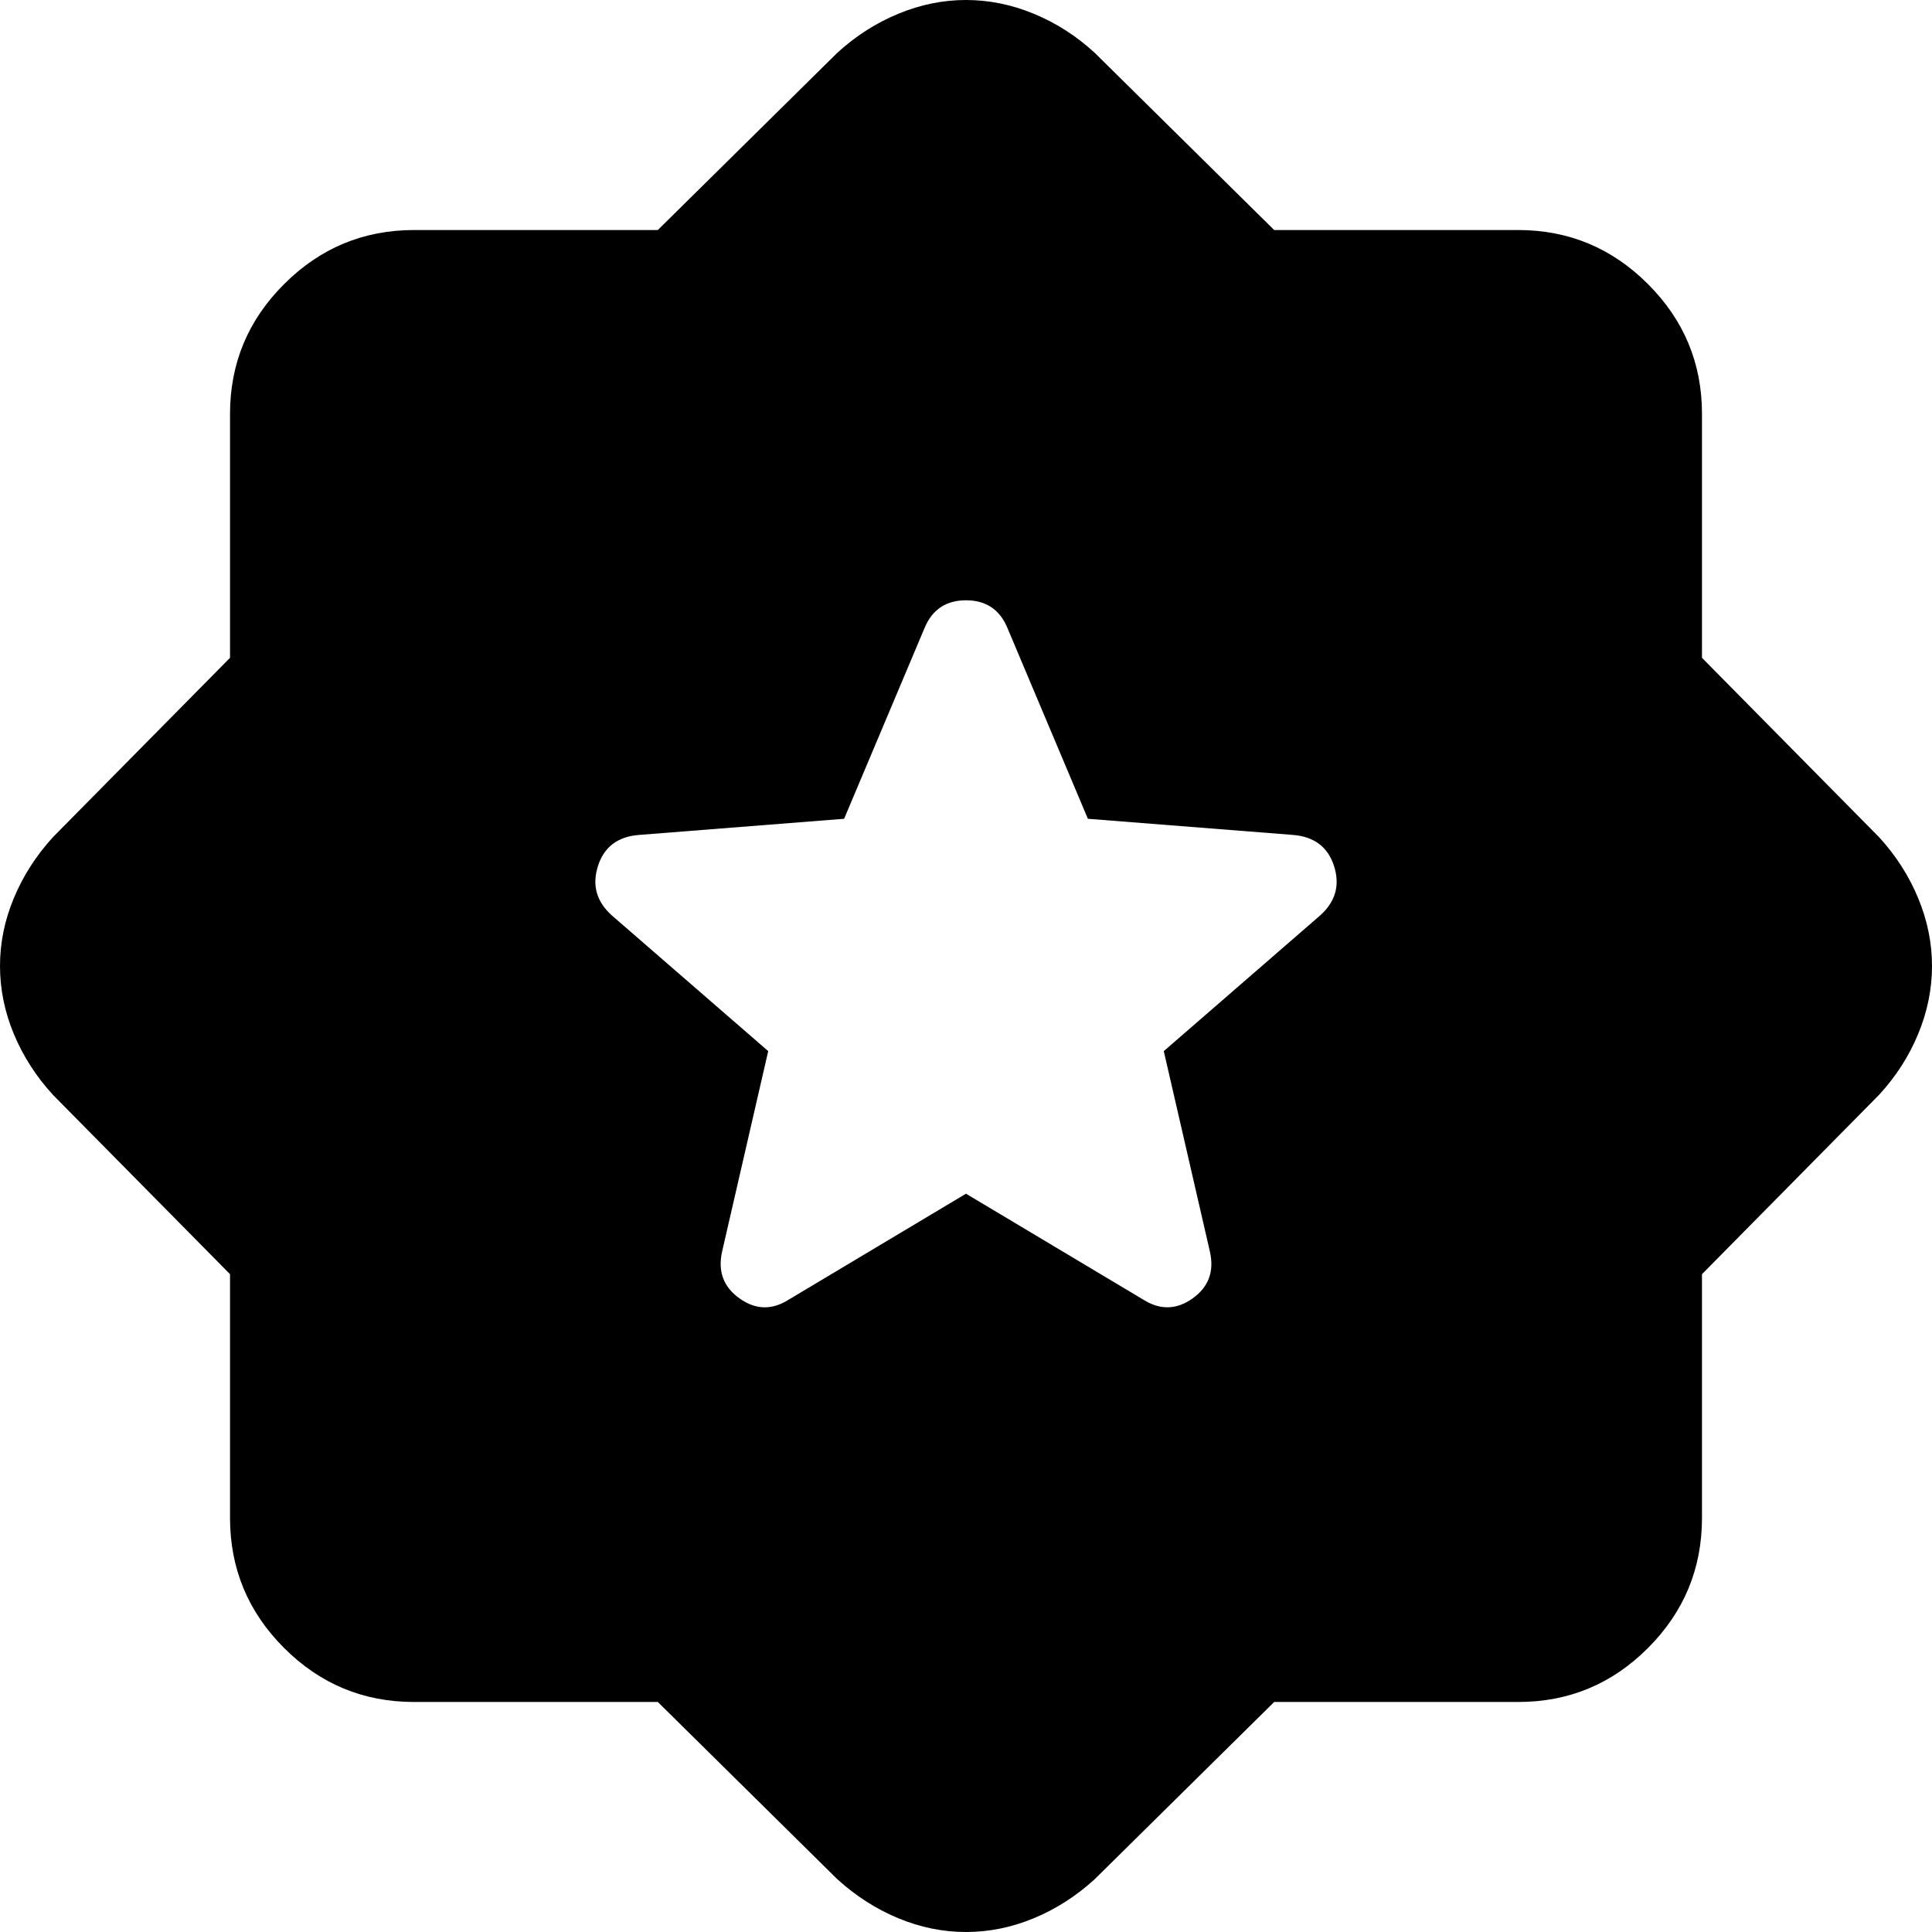 <?xml version="1.0" encoding="UTF-8"?> <svg xmlns="http://www.w3.org/2000/svg" width="35" height="35" viewBox="0 0 35 35" fill="none"><path d="M17.5 21.625L20.708 23.542C21.014 23.736 21.313 23.73 21.605 23.522C21.897 23.314 22.001 23.029 21.917 22.667L21.083 19.042L23.917 16.583C24.195 16.333 24.278 16.035 24.167 15.688C24.055 15.342 23.805 15.154 23.417 15.125L19.708 14.833L18.25 11.375C18.111 11.042 17.861 10.875 17.5 10.875C17.139 10.875 16.889 11.042 16.75 11.375L15.292 14.833L11.583 15.125C11.194 15.153 10.944 15.341 10.833 15.688C10.722 16.036 10.806 16.334 11.083 16.583L13.917 19.042L13.083 22.667C13 23.028 13.104 23.313 13.397 23.522C13.689 23.73 13.987 23.737 14.292 23.542L17.5 21.625ZM11.917 30.833H7.5C6.583 30.833 5.799 30.507 5.147 29.855C4.494 29.203 4.168 28.418 4.167 27.5V23.083L0.958 19.833C0.653 19.5 0.417 19.132 0.25 18.73C0.083 18.328 0 17.918 0 17.5C0 17.082 0.083 16.673 0.25 16.272C0.417 15.87 0.653 15.502 0.958 15.167L4.167 11.917V7.5C4.167 6.583 4.493 5.799 5.147 5.147C5.8 4.494 6.584 4.168 7.5 4.167H11.917L15.167 0.958C15.5 0.653 15.868 0.417 16.272 0.25C16.675 0.083 17.084 0 17.5 0C17.916 0 18.326 0.083 18.73 0.25C19.134 0.417 19.502 0.653 19.833 0.958L23.083 4.167H27.5C28.417 4.167 29.202 4.493 29.855 5.147C30.508 5.8 30.834 6.584 30.833 7.5V11.917L34.042 15.167C34.347 15.5 34.583 15.868 34.75 16.272C34.917 16.675 35 17.084 35 17.5C35 17.916 34.917 18.326 34.75 18.73C34.583 19.134 34.347 19.502 34.042 19.833L30.833 23.083V27.5C30.833 28.417 30.507 29.202 29.855 29.855C29.203 30.508 28.418 30.834 27.5 30.833H23.083L19.833 34.042C19.5 34.347 19.132 34.583 18.73 34.75C18.328 34.917 17.918 35 17.5 35C17.082 35 16.673 34.917 16.272 34.75C15.87 34.583 15.502 34.347 15.167 34.042L11.917 30.833Z" fill="black"></path></svg> 